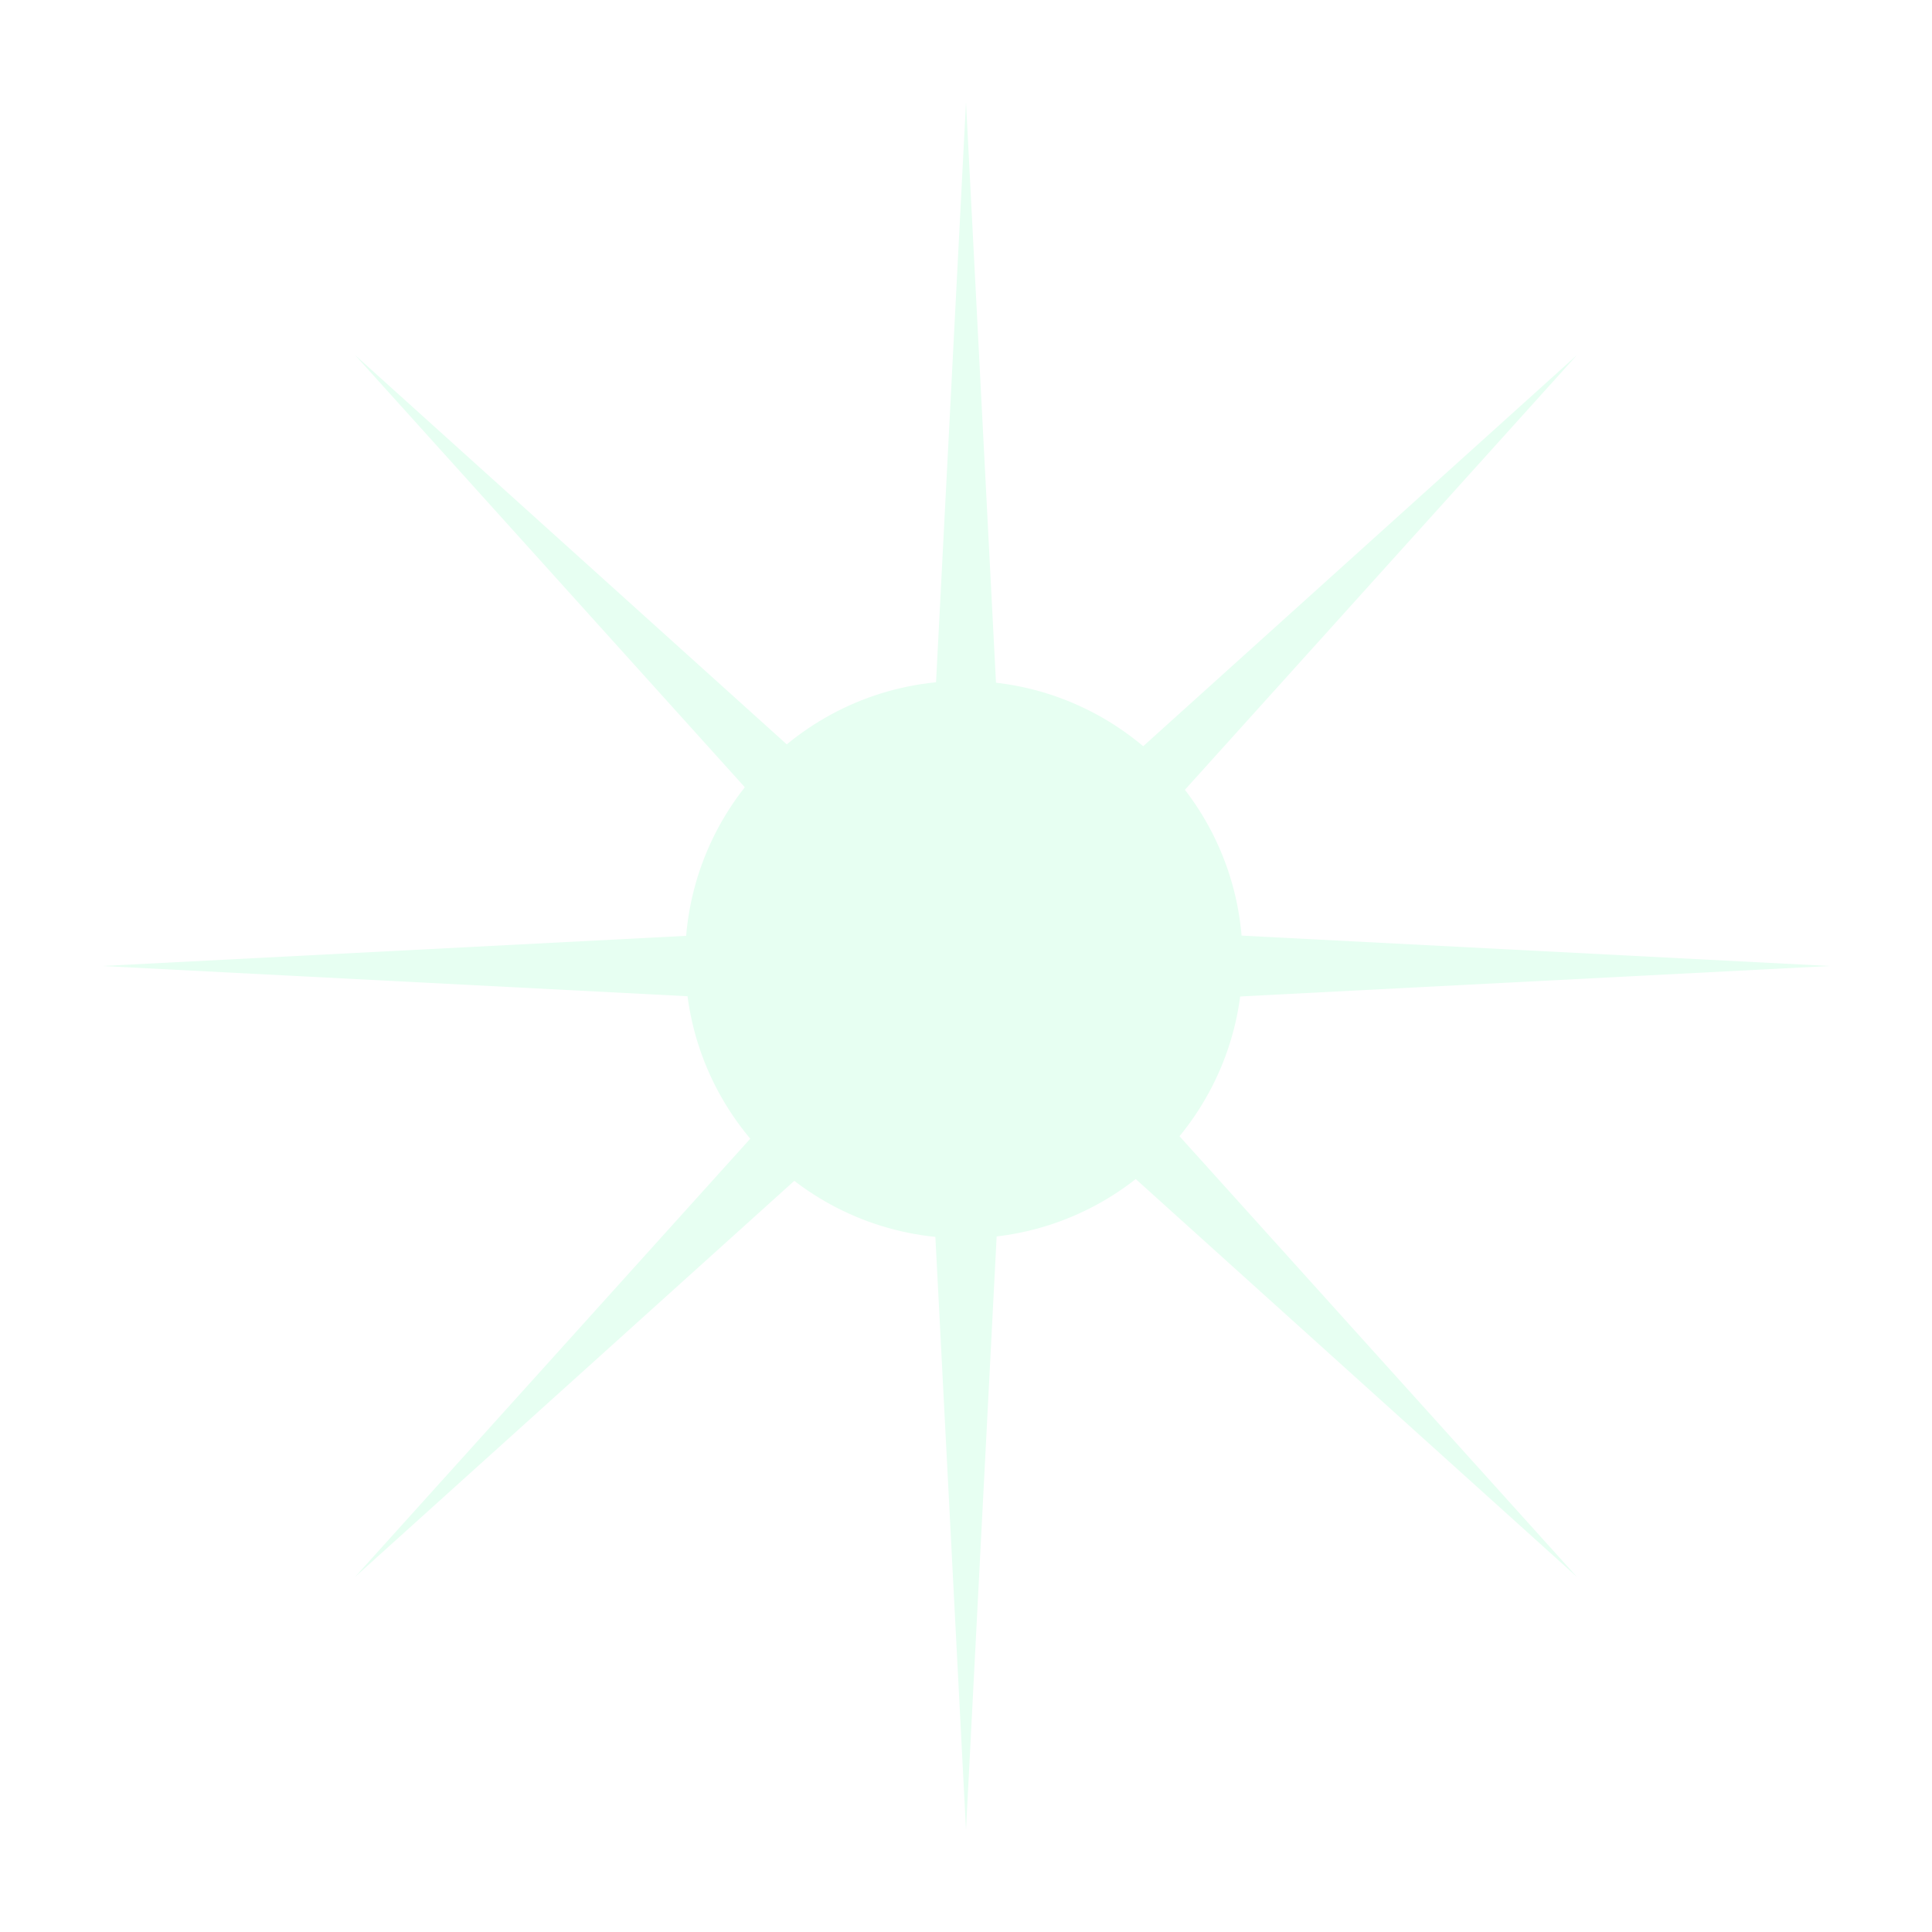 <?xml version="1.0" encoding="UTF-8"?> <svg xmlns="http://www.w3.org/2000/svg" width="454" height="454" viewBox="0 0 454 454" fill="none"><g filter="url(#filter0_f_5097_302)"><circle cx="226.5" cy="225.5" r="65.5" fill="#E7FFF2"></circle></g><g filter="url(#filter1_f_5097_302)"><path d="M227 24L236.322 204.494L370.543 83.457L249.506 217.678L430 227L249.506 236.322L370.543 370.543L236.322 249.506L227 430L217.678 249.506L83.457 370.543L204.494 236.322L24 227L204.494 217.678L83.457 83.457L217.678 204.494L227 24Z" fill="#E7FFF2"></path></g><defs><filter id="filter0_f_5097_302" x="87" y="86" width="279" height="279" filterUnits="userSpaceOnUse" color-interpolation-filters="sRGB"><feFlood flood-opacity="0" result="BackgroundImageFix"></feFlood><feBlend mode="normal" in="SourceGraphic" in2="BackgroundImageFix" result="shape"></feBlend><feGaussianBlur stdDeviation="37" result="effect1_foregroundBlur_5097_302"></feGaussianBlur></filter><filter id="filter1_f_5097_302" x="0" y="0" width="454" height="454" filterUnits="userSpaceOnUse" color-interpolation-filters="sRGB"><feFlood flood-opacity="0" result="BackgroundImageFix"></feFlood><feBlend mode="normal" in="SourceGraphic" in2="BackgroundImageFix" result="shape"></feBlend><feGaussianBlur stdDeviation="12" result="effect1_foregroundBlur_5097_302"></feGaussianBlur></filter></defs></svg> 